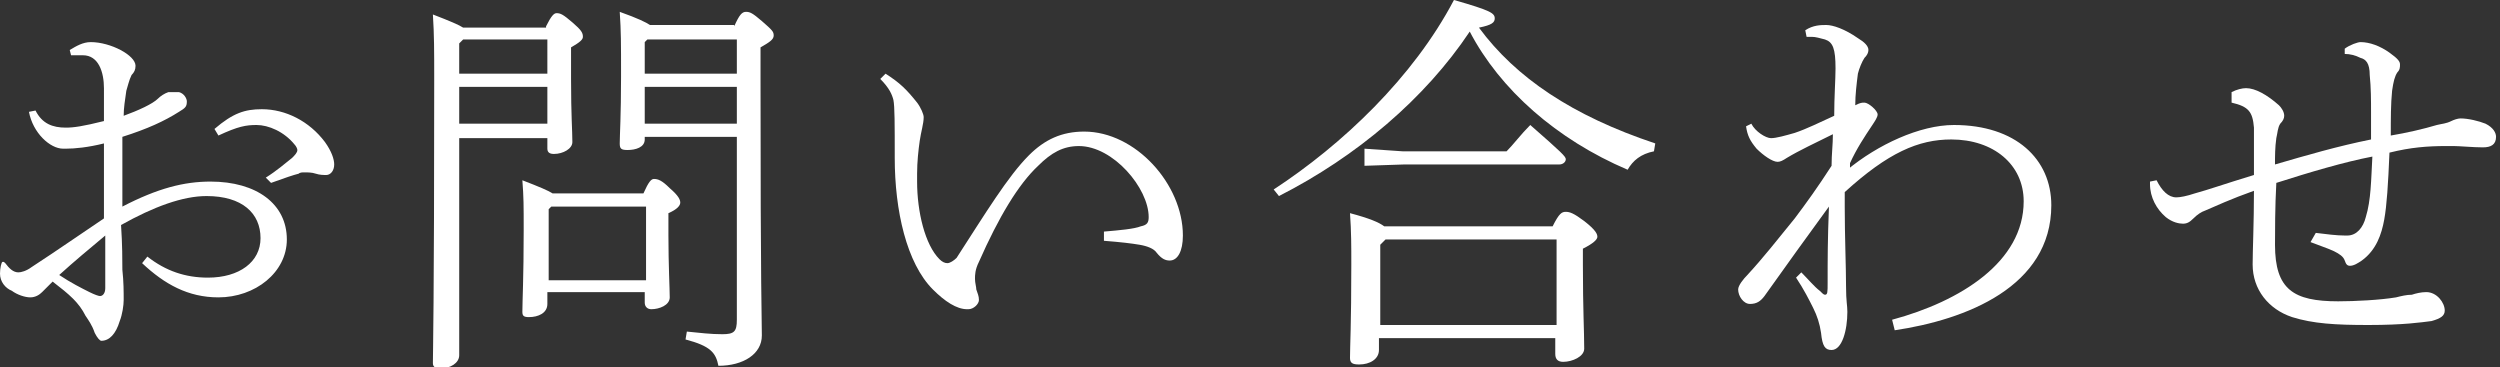 <?xml version="1.0" encoding="utf-8"?>
<!-- Generator: Adobe Illustrator 23.0.1, SVG Export Plug-In . SVG Version: 6.00 Build 0)  -->
<svg version="1.1" id="レイヤー_1" xmlns="http://www.w3.org/2000/svg" xmlns:xlink="http://www.w3.org/1999/xlink" x="0px"
	 y="0px" viewBox="0 0 190 27.9" style="enable-background:new 0 0 190 27.9;" xml:space="preserve">
<rect x="0" y="0" width="190" height="27.9" fill="#333333" stroke="none"/>
<style type="text/css">
	.st0{fill:#FFFFFF;}
</style>
<g>
	<path class="st0" d="M7.9,10.9c-1.2,0.3-2.2,0.4-2.9,0.4H4.8c-1,0-2.3-1.2-2.6-2.8l0.5-0.1C3.2,9.4,4,9.7,5,9.7
		c0.6,0,1.3-0.1,2.9-0.5V6.7c0-1.2-0.4-2.5-1.6-2.5c-0.4,0-0.7,0-0.9,0L5.3,3.8c0.5-0.3,1-0.6,1.6-0.6c1.5,0,3.4,1,3.4,1.8
		c0,0.3-0.1,0.5-0.3,0.7C9.8,6.1,9.7,6.6,9.6,6.9C9.5,7.6,9.4,8.2,9.4,8.8c1.1-0.4,2.2-0.9,2.6-1.3c0.2-0.2,0.5-0.4,0.8-0.5
		C13,7,13.4,7,13.6,7c0.4,0.1,0.6,0.5,0.6,0.7c0,0.4-0.1,0.5-0.6,0.8c-1.1,0.7-2.4,1.3-4.3,1.9c0,1.8,0,3.5,0,5.3
		c2.7-1.4,4.7-1.9,6.7-1.9c3.5,0,5.8,1.7,5.8,4.4c0,2.5-2.4,4.4-5.2,4.4c-2.3,0-4.1-1-5.8-2.6l0.4-0.5c1.4,1.1,2.9,1.6,4.6,1.6
		c2.4,0,4-1.2,4-3c0-1.9-1.4-3.2-4.1-3.2c-1.8,0-4,0.8-6.5,2.2c0.1,1.5,0.1,2.7,0.1,3.4c0.1,0.9,0.1,1.7,0.1,2.3
		c0,0.4-0.1,1.1-0.3,1.6c-0.3,1-0.8,1.5-1.4,1.5c-0.1,0-0.3-0.2-0.5-0.6c-0.2-0.6-0.5-1-0.7-1.3C6,23,5.3,22.4,4,21.4
		c-0.3,0.3-0.6,0.6-0.8,0.8c-0.2,0.2-0.5,0.4-0.9,0.4c-0.4,0-1-0.2-1.4-0.5C0.4,21.9,0,21.4,0,20.8c0-0.4,0.1-0.9,0.2-0.9
		c0.1,0,0.1,0,0.2,0.1c0.3,0.4,0.6,0.7,1,0.7c0.2,0,0.6-0.1,1-0.4c2-1.3,4-2.7,5.5-3.7V10.9z M4.5,20.9c0.9,0.6,1.7,1,2.3,1.3
		c0.4,0.2,0.7,0.3,0.8,0.3c0.2,0,0.4-0.2,0.4-0.6c0-1.2,0-2.7,0-4C6.8,18.9,5.6,19.9,4.5,20.9z M20.2,13.5c0.8-0.5,1.5-1.1,2-1.5
		c0.2-0.2,0.4-0.4,0.4-0.6c0-0.1-0.1-0.3-0.2-0.4c-0.8-1-2-1.5-2.9-1.5c-0.8,0-1.4,0.1-2.9,0.8l-0.3-0.5c1.4-1.2,2.3-1.5,3.6-1.5
		c1.8,0,3.6,0.9,4.8,2.5c0.5,0.7,0.7,1.3,0.7,1.7c0,0.5-0.3,0.8-0.6,0.8c-0.2,0-0.5,0-0.8-0.1c-0.3-0.1-0.6-0.1-0.9-0.1
		c-0.1,0-0.3,0-0.4,0.1c-0.4,0.1-1,0.3-2.1,0.7L20.2,13.5z"/>
	<path class="st0" d="M41.5,2c0.4-0.8,0.6-1,0.8-1c0.3,0,0.5,0.1,1.2,0.7c0.7,0.6,0.8,0.8,0.8,1.1c0,0.2-0.2,0.4-0.9,0.8V6
		c0,2.8,0.1,3.9,0.1,4.8c0,0.5-0.7,0.9-1.4,0.9c-0.3,0-0.5-0.1-0.5-0.4v-0.8h-6.7v16.5c0,0.6-0.7,1-1.4,1c-0.4,0-0.6-0.1-0.6-0.4
		c0-0.8,0.1-4.4,0.1-21.5c0-2.3,0-3.4-0.1-5c1.3,0.5,2,0.8,2.3,1H41.5z M35.2,3l-0.3,0.3v2.3h6.7V3H35.2z M34.9,6.6v2.8h6.7V6.6
		H34.9z M48.9,14.7c0.4-0.9,0.6-1.1,0.8-1.1c0.3,0,0.6,0.1,1.2,0.7c0.7,0.6,0.8,0.9,0.8,1.1c0,0.2-0.2,0.5-0.9,0.8v1.7
		c0,2.2,0.1,4.1,0.1,4.7c0,0.6-0.8,0.9-1.4,0.9c-0.3,0-0.5-0.2-0.5-0.5v-0.8h-7.4v0.9c0,0.7-0.7,1-1.4,1c-0.4,0-0.5-0.1-0.5-0.4
		c0-0.8,0.1-2.6,0.1-6.2c0-1.9,0-2.5-0.1-3.8c1.3,0.5,2,0.8,2.3,1H48.9z M49.1,15.7h-7.2l-0.2,0.2v5.4h7.4V15.7z M55.8,2
		c0.4-0.9,0.6-1.1,0.9-1.1c0.3,0,0.5,0.1,1.2,0.7c0.8,0.7,0.9,0.8,0.9,1.1c0,0.3-0.3,0.5-1,0.9V6c0,16.4,0.1,18.1,0.1,19.5
		c0,1.4-1.4,2.3-3.3,2.3c-0.2-1-0.6-1.5-2.5-2l0.1-0.6c1,0.1,1.8,0.2,2.7,0.2c0.9,0,1.1-0.2,1.1-1.1V10.4h-7v0.2
		c0,0.6-0.7,0.8-1.3,0.8c-0.5,0-0.6-0.1-0.6-0.5c0-0.6,0.1-2.1,0.1-5.1c0-2.6,0-3.4-0.1-4.9c1.4,0.5,2,0.8,2.3,1H55.8z M49.2,3
		L49,3.2v2.4h7V3H49.2z M49,6.6v2.8h7V6.6H49z"/>
	<path class="st0" d="M67.3,5.6c1.1,0.7,1.6,1.2,2.4,2.2c0.3,0.4,0.5,0.9,0.5,1.1c0,0.5-0.2,1.1-0.3,1.8c-0.1,0.7-0.2,1.6-0.2,2.5
		v0.6c0,2.3,0.6,4.8,1.7,5.9c0.2,0.2,0.4,0.3,0.6,0.3c0.2,0,0.5-0.2,0.7-0.4c2.2-3.4,3.9-6.2,5.5-7.8c1.2-1.2,2.5-1.8,4.2-1.8
		c3.9,0,7.5,4,7.5,7.9c0,1.2-0.4,1.9-1,1.9c-0.3,0-0.6-0.1-1-0.6c-0.2-0.3-0.7-0.5-1.3-0.6c-0.6-0.1-1.4-0.2-2.7-0.3v-0.7
		c1.2-0.1,2.3-0.2,2.8-0.4c0.5-0.1,0.6-0.3,0.6-0.7c0-2.2-2.7-5.4-5.3-5.4c-1.2,0-2.1,0.5-3.1,1.5c-1.5,1.4-3,3.9-4.5,7.3
		c-0.3,0.6-0.3,1-0.3,1.3c0,0.3,0.1,0.6,0.1,0.8c0.1,0.3,0.2,0.5,0.2,0.8c0,0.3-0.4,0.7-0.8,0.7h-0.1c-0.8,0-1.7-0.6-2.6-1.5
		C68.9,20,68,16,68,12c0-2.6,0-3.9-0.1-4.4c-0.1-0.4-0.3-0.9-1-1.6L67.3,5.6z"/>
	<path class="st0" d="M96.8,14.4C102,11,107.4,5.9,110.5,0c2.8,0.8,3.1,1,3.1,1.4c0,0.3-0.2,0.5-1.2,0.7c2.8,3.8,7.1,6.7,13.4,8.8
		l-0.1,0.6c-1,0.2-1.6,0.7-2,1.4c-5.4-2.3-9.7-6.1-12-10.5c-3.4,5.1-8.6,9.5-14.5,12.5L96.8,14.4z M104.8,25.7v0.9
		c0,0.7-0.7,1.1-1.5,1.1c-0.5,0-0.7-0.1-0.7-0.5c0-0.9,0.1-2.5,0.1-7.1c0-1.4,0-2.5-0.1-3.9c1.5,0.4,2.2,0.7,2.6,1h12.8
		c0.5-1,0.7-1.1,1-1.1c0.3,0,0.6,0.1,1.4,0.7c0.9,0.7,1,1,1,1.2s-0.3,0.5-1.1,0.9v1.2c0,3.5,0.1,5,0.1,6.4c0,0.6-0.9,1-1.6,1
		c-0.4,0-0.6-0.2-0.6-0.6v-1.2H104.8z M106.6,11.5h7.9c0.5-0.5,1.1-1.3,1.8-2c2.4,2.1,2.7,2.4,2.7,2.6s-0.2,0.4-0.5,0.4h-11.8
		l-3,0.1v-1.3L106.6,11.5z M118.3,18.2h-13l-0.4,0.4v6.1h13.4V18.2z"/>
	<path class="st0" d="M140.4,12.9c2.3-1.9,5.5-3.4,8.1-3.4c4.7,0,7.4,2.6,7.4,6.1c0,6.2-6.5,8.7-11.9,9.5l-0.2-0.8
		c5.2-1.4,10-4.4,10-9c0-2.8-2.3-4.7-5.5-4.7c-2.5,0-4.8,1-8.1,4v1.1c0,2.3,0.1,4.6,0.1,6.1c0,1.1,0.1,1.4,0.1,1.9
		c0,1.4-0.4,2.9-1.2,2.9c-0.5,0-0.7-0.3-0.8-1.3c-0.1-0.7-0.3-1.3-0.6-1.9c-0.3-0.6-0.7-1.4-1.3-2.3l0.4-0.4c0.5,0.5,1,1.1,1.4,1.4
		c0.2,0.2,0.3,0.3,0.4,0.3c0.2,0,0.2-0.2,0.2-0.9c0-1.9,0-3.2,0.1-5.8c-1.6,2.2-3.2,4.4-4.9,6.8c-0.3,0.4-0.6,0.6-1.1,0.6
		c-0.5,0-0.9-0.6-0.9-1.1c0-0.3,0.4-0.8,0.7-1.1c1.2-1.3,2.3-2.7,3.6-4.3c0.9-1.2,1.7-2.3,2.8-4c0-0.9,0.1-1.6,0.1-2.4
		c-1.4,0.7-2.5,1.2-3.5,1.8c-0.3,0.2-0.5,0.3-0.7,0.3c-0.4,0-1.1-0.5-1.6-1c-0.5-0.6-0.7-1-0.8-1.7l0.4-0.2c0.3,0.6,1.1,1.1,1.5,1.1
		c0.4,0,1.1-0.2,1.8-0.4c0.9-0.3,1.9-0.8,3-1.3c0-1.4,0.1-2.8,0.1-3.6c0-1.5-0.2-2-0.8-2.2c-0.4-0.1-0.7-0.2-1-0.2
		c-0.1,0-0.2,0-0.4,0l-0.1-0.5c0.6-0.4,1.2-0.4,1.6-0.4c0.5,0,1.4,0.3,2.4,1c0.5,0.3,0.8,0.6,0.8,0.9c0,0.2-0.1,0.4-0.3,0.6
		c-0.2,0.3-0.4,0.8-0.5,1.2c-0.1,0.8-0.2,1.6-0.2,2.4c0.4-0.2,0.5-0.2,0.7-0.2c0.3,0,1,0.6,1,0.9c0,0.2-0.2,0.5-0.4,0.8
		c-0.6,0.9-1.2,1.8-1.7,2.9V12.9z"/>
	<path class="st0" d="M176,17.7c0.8,0.1,1.6,0.2,2.2,0.2h0.2c0.7,0,1.2-0.6,1.4-1.4c0.4-1.3,0.4-2.8,0.5-4.6c-2.1,0.4-4.8,1.2-7.3,2
		c-0.1,1.8-0.1,3.8-0.1,4.7c0,3.4,1.4,4.3,4.8,4.3c1.3,0,3.2-0.1,4.4-0.3c0.4-0.1,0.8-0.2,1.2-0.2c0.3-0.1,0.7-0.2,1.1-0.2
		c0.8,0,1.4,0.8,1.4,1.4c0,0.4-0.3,0.6-1,0.8c-0.8,0.1-2.1,0.3-4.8,0.3c-2.5,0-4.2-0.1-5.8-0.6c-1.8-0.6-3-2.1-3-4
		c0-1,0.1-3.2,0.1-5.6c-1.7,0.6-3,1.2-3.7,1.5c-0.3,0.1-0.6,0.3-0.9,0.6c-0.3,0.3-0.5,0.4-0.8,0.4c-0.3,0-0.8-0.1-1.3-0.5
		c-0.7-0.6-1.2-1.5-1.2-2.5v-0.2l0.5-0.1c0.4,0.8,0.9,1.3,1.5,1.3c0.3,0,0.8-0.1,1.4-0.3c1.1-0.3,2.2-0.7,4.5-1.4v-1.8
		c0-0.6,0-1.2,0-1.8c-0.1-1.2-0.4-1.6-1.7-1.9V7c0.4-0.2,0.8-0.3,1.1-0.3c0.7,0,1.6,0.5,2.5,1.3c0.2,0.2,0.4,0.5,0.4,0.8
		c0,0.2-0.1,0.4-0.3,0.6c-0.2,0.3-0.2,0.7-0.3,1.1c-0.1,0.7-0.1,1.4-0.1,2c2.4-0.7,4.8-1.4,7.3-1.9c0-0.7,0-1.4,0-2
		c0-1,0-1.9-0.1-2.9c0-0.9-0.3-1.2-0.7-1.3c-0.4-0.2-0.8-0.3-1.2-0.3l0-0.4c0.4-0.3,1-0.5,1.2-0.5c0.7,0,1.5,0.3,2.2,0.8
		c0.7,0.5,0.8,0.7,0.8,0.9s0,0.4-0.2,0.6c-0.2,0.3-0.3,0.7-0.4,1.4c-0.1,1-0.1,2.1-0.1,3.4c1.2-0.2,2.5-0.5,3.5-0.8
		c0.4-0.1,0.7-0.1,1.1-0.3c0.2-0.1,0.5-0.2,0.7-0.2c0.6,0,1.4,0.2,1.9,0.4c0.6,0.3,0.8,0.7,0.8,1c0,0.6-0.4,0.8-1,0.8
		c-0.7,0-1.8-0.1-2.2-0.1h-0.6c-1.4,0-2.7,0.1-4.3,0.5c-0.1,2.4-0.2,4-0.4,5.1c-0.2,1.1-0.6,2.3-1.7,3.1c-0.3,0.2-0.6,0.4-0.9,0.4
		c-0.2,0-0.3-0.1-0.4-0.4c-0.1-0.3-0.4-0.5-0.8-0.7c-0.4-0.2-1.3-0.5-1.8-0.7L176,17.7z"/>
</g>
</svg>
